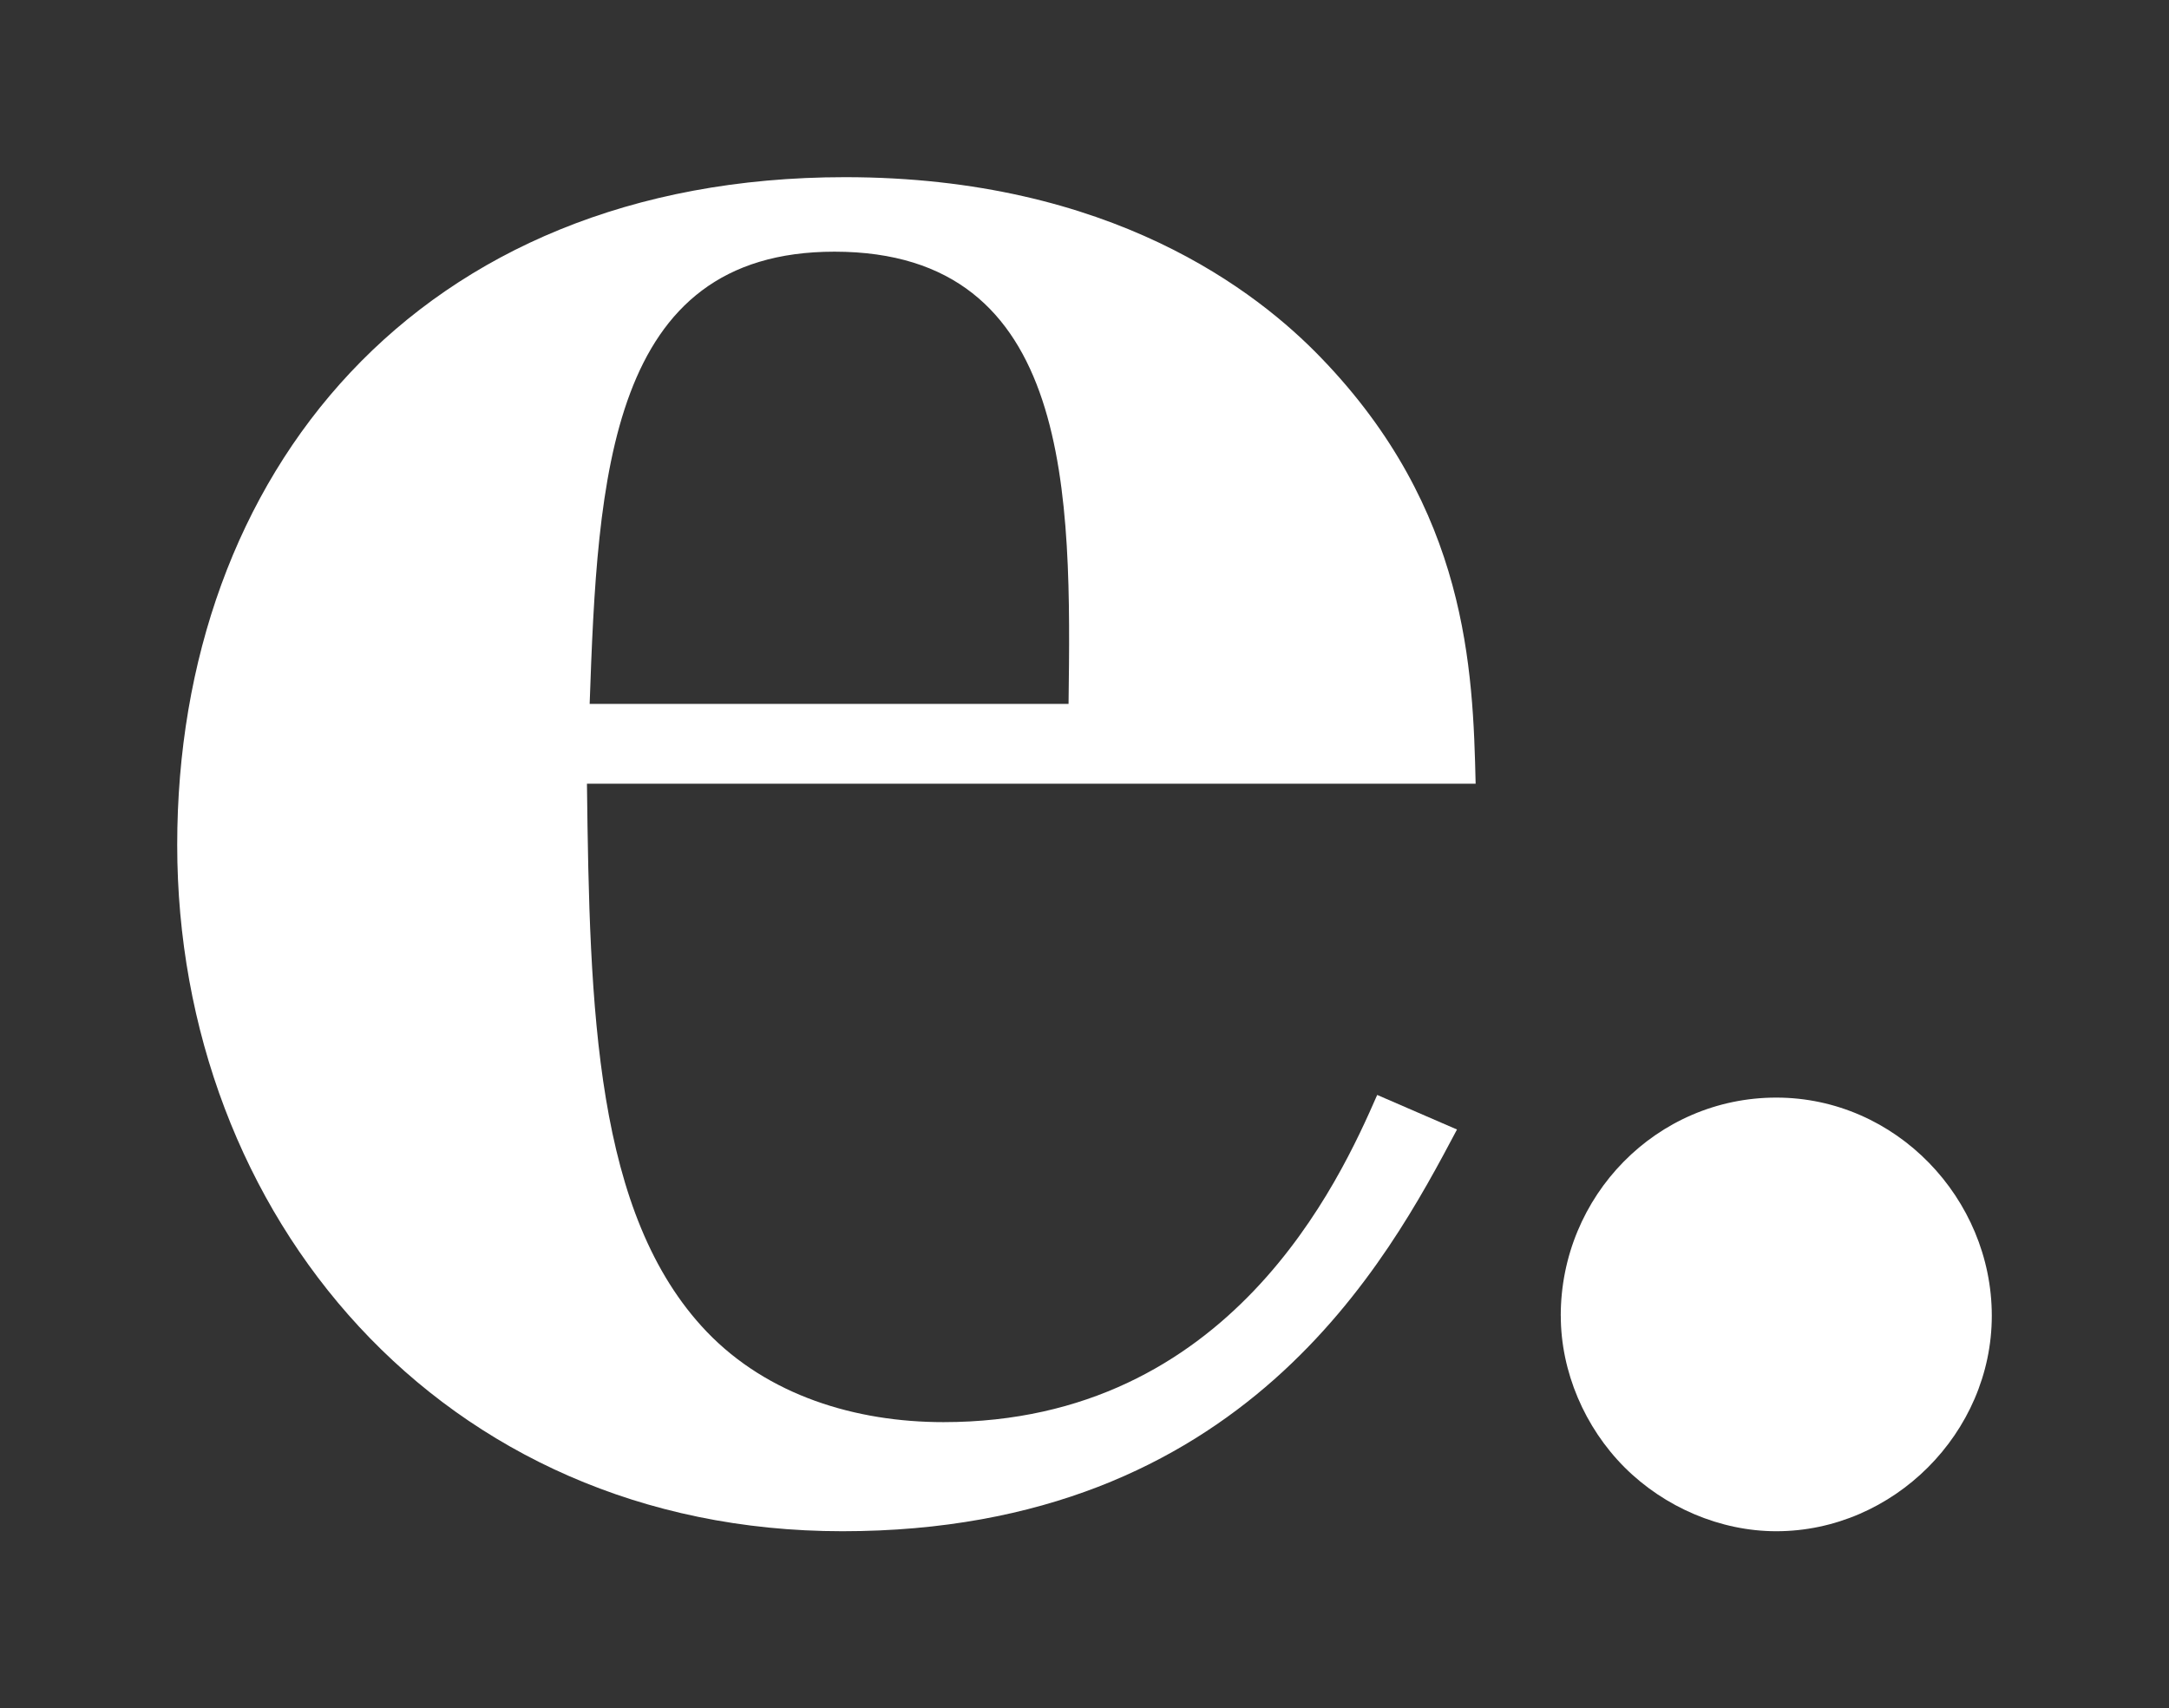 <?xml version="1.0" encoding="UTF-8"?>
<svg id="a" xmlns="http://www.w3.org/2000/svg" viewBox="-40 -40 489.6 385.7">
  <rect x="-40" y="-40" width="489.6" height="385.7" fill="#333333" stroke="none"/>
  <path d="M288.88,215.01c-15.61,29.43-48.05,90.69-138.74,90.69S0,234.23,0,150.75,54.05,0,150.75,0c60.06,0,93.09,25.83,107.51,40.84,33.03,34.23,34.23,70.27,34.83,96.09H92.49c.6,51.05,1.8,97.3,27.03,123.72,13.81,14.41,33.63,20.42,53.45,20.42,64.86,0,89.49-54.65,97.9-73.87l18.02,7.81ZM201.2,118.92c.6-46.85,1.2-102.1-52.85-102.1-51.05,0-53.45,51.05-55.25,102.1h108.11Z" fill="#fff"/>
  <path d="M312.3,257.05c0-27.03,21.62-49.25,48.65-49.25s48.65,22.82,48.65,49.25-22.22,48.65-48.65,48.65c-12.61,0-25.22-5.41-34.23-14.41-9.01-9.01-14.41-21.62-14.41-34.23Z" fill="#fff"/>
</svg>